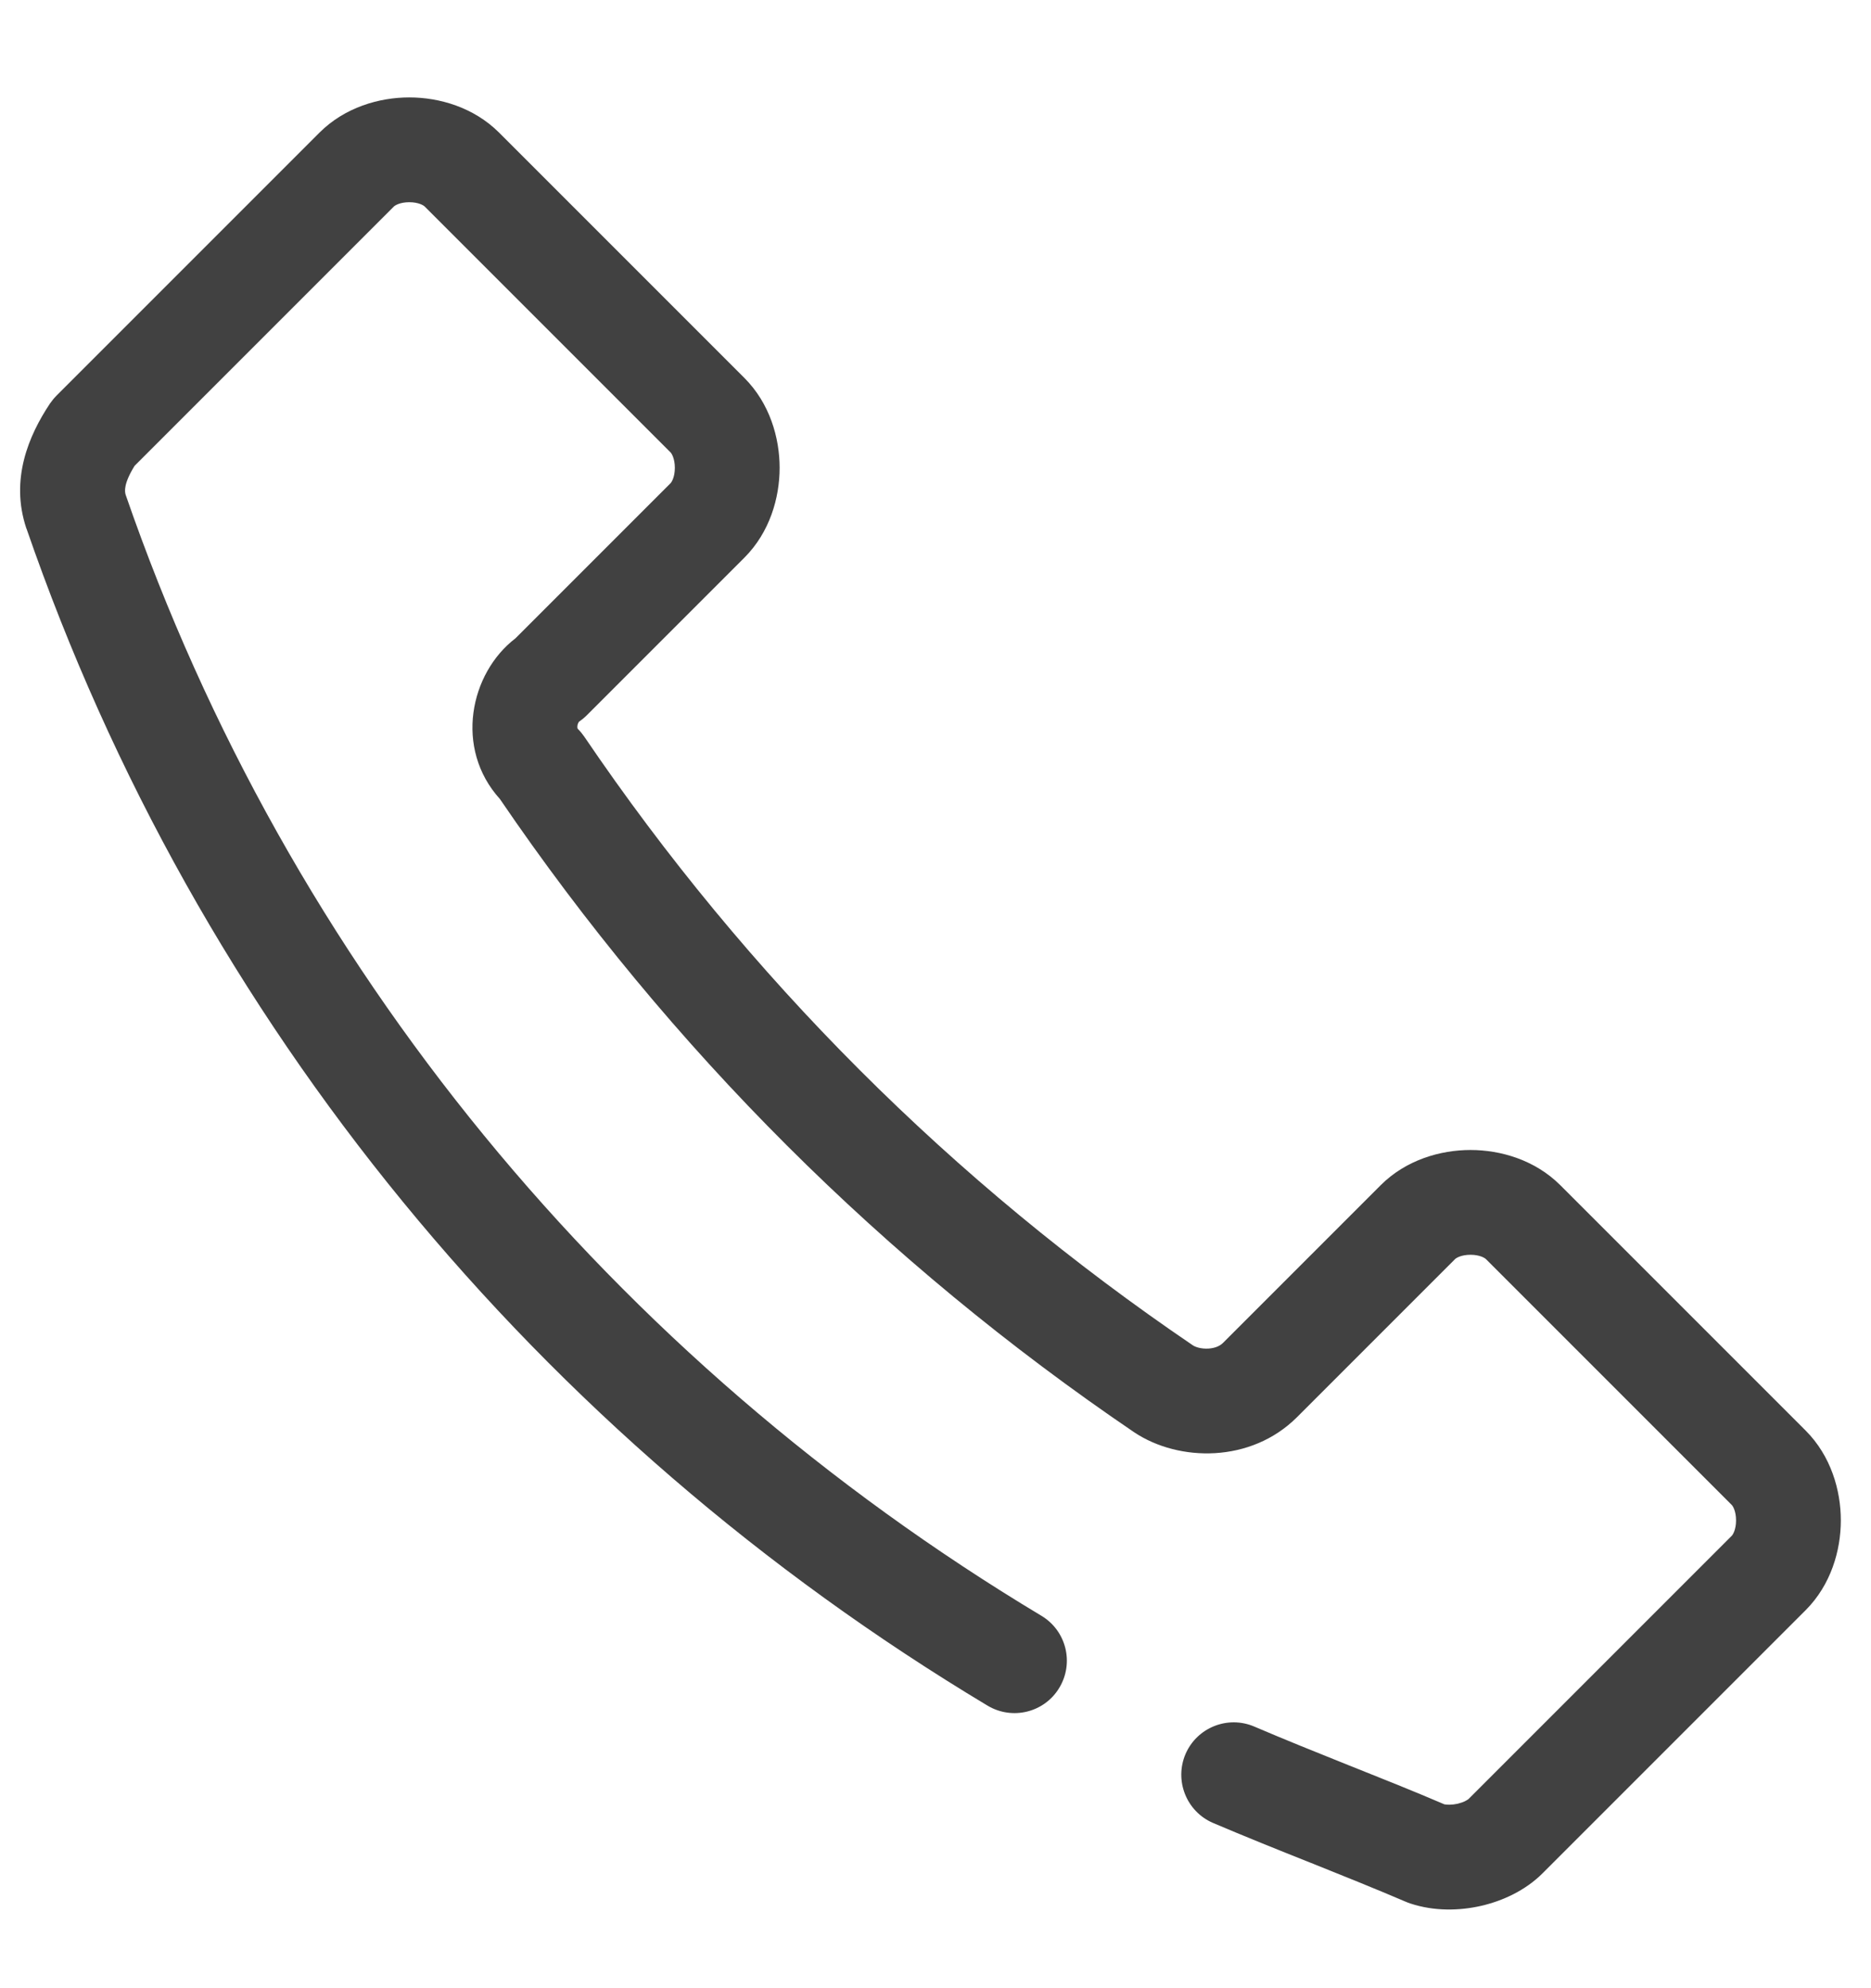 <svg width="16" height="17" viewBox="0 0 16 17" fill="none" xmlns="http://www.w3.org/2000/svg">
<path fill-rule="evenodd" clip-rule="evenodd" d="M3.5 1.729C3.42 1.729 3.376 1.757 3.367 1.767L1.151 3.983C1.057 4.135 1.065 4.202 1.075 4.232C2.465 8.253 5.244 11.619 8.906 13.816C9.118 13.943 9.187 14.218 9.059 14.431C8.932 14.643 8.657 14.711 8.445 14.584C4.607 12.282 1.687 8.749 0.227 4.521L0.225 4.517C0.085 4.098 0.246 3.723 0.427 3.451C0.444 3.427 0.462 3.404 0.483 3.383L2.733 1.133C2.949 0.918 3.242 0.833 3.5 0.833C3.758 0.833 4.051 0.918 4.267 1.133L6.367 3.233C6.582 3.449 6.667 3.742 6.667 4C6.667 4.258 6.582 4.551 6.367 4.767L5.017 6.117C4.996 6.138 4.973 6.156 4.949 6.173C4.954 6.169 4.952 6.168 4.948 6.176C4.943 6.184 4.939 6.194 4.938 6.206C4.936 6.218 4.938 6.225 4.939 6.228C4.939 6.23 4.94 6.231 4.942 6.233C4.962 6.253 4.98 6.275 4.996 6.298C6.389 8.352 8.149 10.111 10.202 11.504L10.199 11.502C10.22 11.517 10.271 11.535 10.335 11.531C10.395 11.527 10.435 11.506 10.458 11.483L11.808 10.133C12.024 9.918 12.317 9.833 12.575 9.833C12.833 9.833 13.126 9.918 13.342 10.133L15.442 12.233C15.657 12.449 15.742 12.742 15.742 13C15.742 13.258 15.657 13.551 15.442 13.767L13.192 16.017C13.044 16.165 12.849 16.254 12.666 16.296C12.482 16.338 12.265 16.344 12.058 16.275C12.047 16.271 12.035 16.267 12.024 16.262C11.767 16.152 11.491 16.041 11.209 15.928L11.206 15.927C10.927 15.816 10.641 15.701 10.373 15.587C10.146 15.489 10.041 15.226 10.138 14.998C10.236 14.771 10.499 14.666 10.726 14.763C10.983 14.873 11.259 14.984 11.541 15.097L11.544 15.098C11.815 15.206 12.091 15.316 12.352 15.428C12.374 15.432 12.414 15.434 12.465 15.423C12.492 15.416 12.516 15.408 12.534 15.398C12.551 15.389 12.558 15.383 12.558 15.383L14.808 13.133C14.818 13.124 14.846 13.08 14.846 13C14.846 12.92 14.818 12.876 14.808 12.867L12.708 10.767C12.699 10.757 12.655 10.729 12.575 10.729C12.495 10.729 12.451 10.757 12.442 10.767L11.092 12.117C10.697 12.512 10.08 12.5 9.701 12.248L9.698 12.246C7.562 10.796 5.728 8.966 4.275 6.832C3.883 6.399 4.019 5.755 4.408 5.458L5.733 4.133C5.743 4.124 5.771 4.08 5.771 4C5.771 3.92 5.743 3.876 5.733 3.867L3.633 1.767C3.624 1.757 3.58 1.729 3.5 1.729Z" fill="#414141"/>
</svg>
